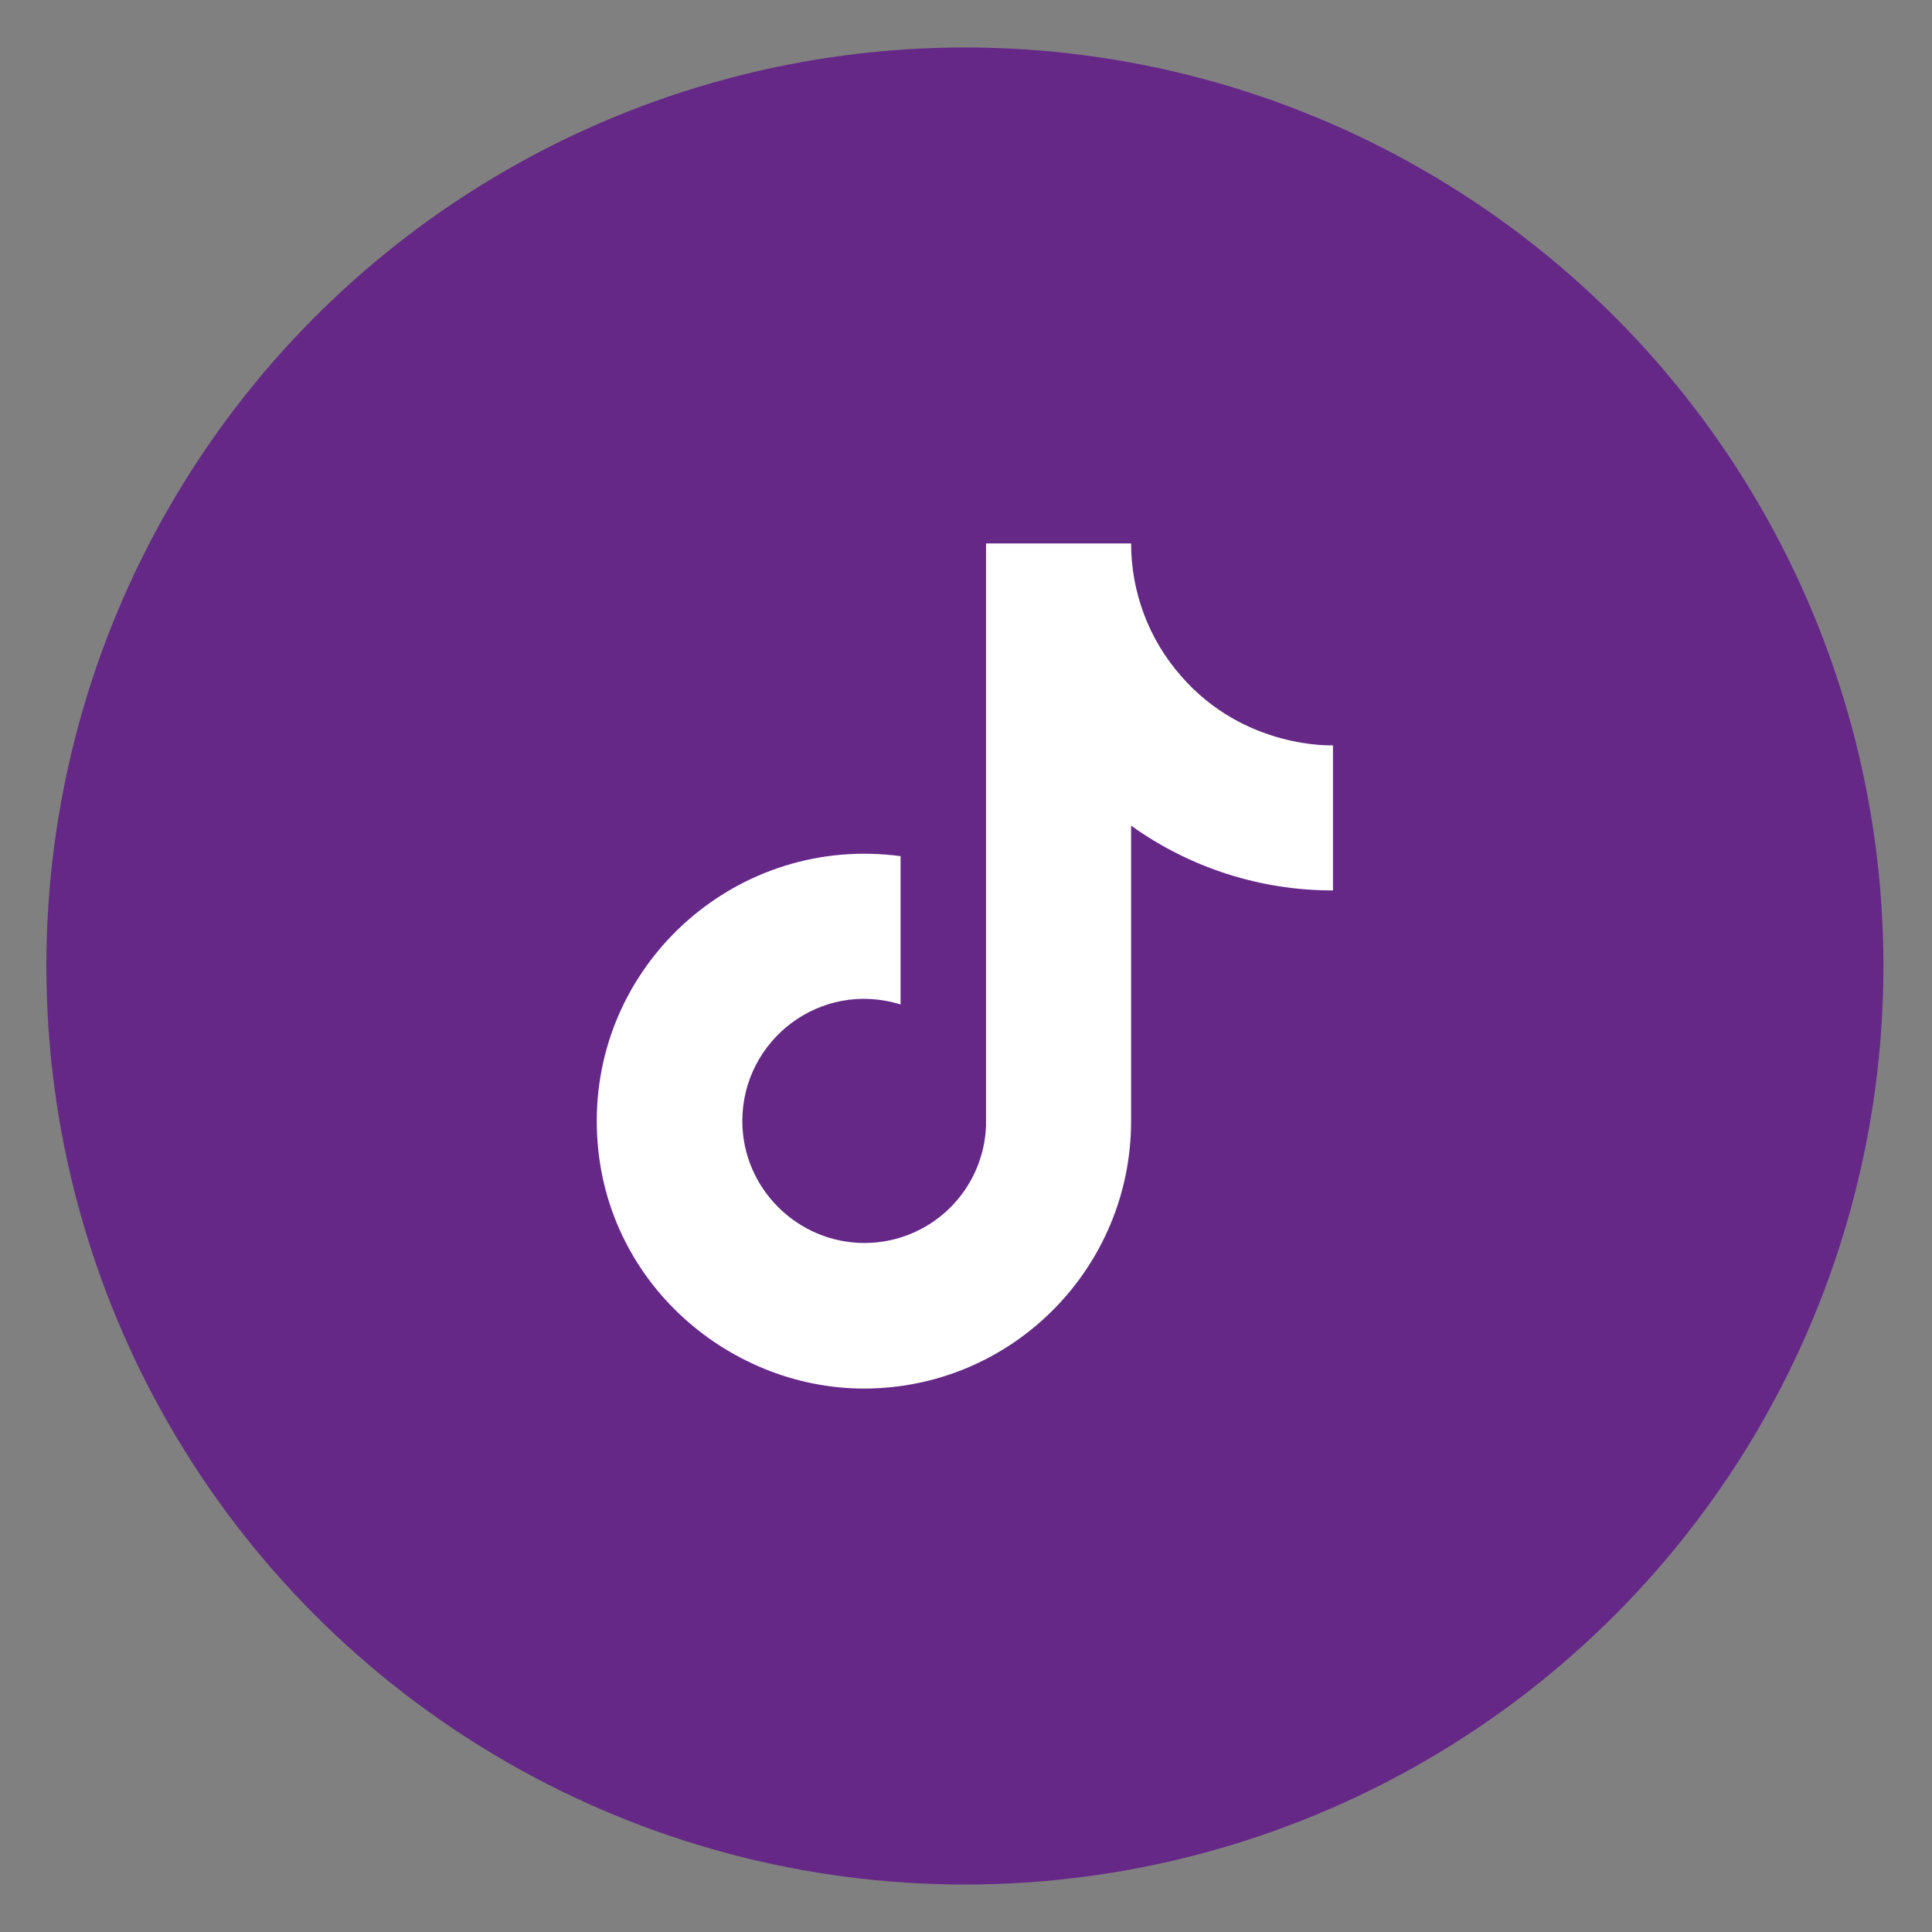 <?xml version="1.0" encoding="UTF-8"?>
<svg xmlns="http://www.w3.org/2000/svg" width="35" height="35" viewBox="0 0 35 35" fill="none">
  <rect x="0" y="0" width="35" height="35" fill="#808080" stroke="none"/>
  <circle cx="16.64" cy="16.64" r="16.64" transform="matrix(-1 0 0 1 34.12 0.86)" fill="#652887"></circle>
  <path d="M21.393 12.243C20.811 11.58 20.491 10.727 20.491 9.845H17.863V20.392C17.842 20.963 17.602 21.503 17.191 21.9C16.78 22.297 16.231 22.518 15.66 22.518C14.452 22.518 13.448 21.532 13.448 20.307C13.448 18.844 14.86 17.747 16.315 18.197V15.51C13.38 15.118 10.811 17.398 10.811 20.307C10.811 23.139 13.159 25.155 15.651 25.155C18.322 25.155 20.491 22.986 20.491 20.307V14.957C21.557 15.722 22.836 16.133 24.148 16.131V13.502C24.148 13.502 22.549 13.579 21.393 12.243Z" fill="white"></path>
</svg>
